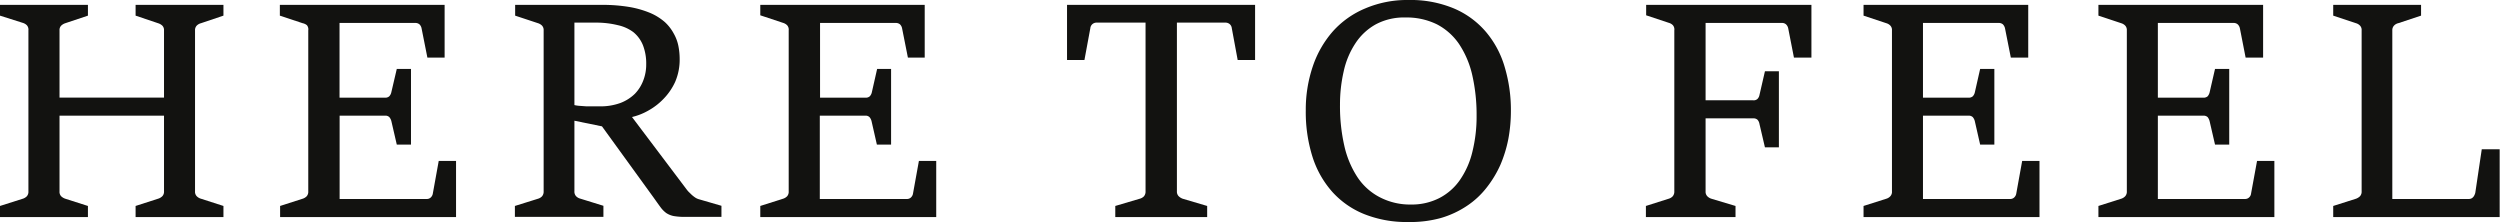 <?xml version="1.0" encoding="UTF-8"?> <svg xmlns="http://www.w3.org/2000/svg" viewBox="0 0 297.39 26.41"><defs><style>.cls-1{fill:#121210;}</style></defs><g id="линия_реза" data-name="линия реза"><path class="cls-1" d="M0,24.5l2.71-.86a1.17,1.17,0,0,0,.48-.29.81.81,0,0,0,.19-.59V3.61A.77.77,0,0,0,3.19,3a1.15,1.15,0,0,0-.48-.28L0,1.86V.58H10.46V1.86l-2.69.9a1.28,1.28,0,0,0-.49.29.74.74,0,0,0-.2.56v8H19.51v-8a.75.75,0,0,0-.2-.56,1.32,1.32,0,0,0-.51-.29l-2.67-.9V.58H26.58V1.86l-2.67.9a1.11,1.11,0,0,0-.51.29.78.78,0,0,0-.2.56V22.76a.77.77,0,0,0,.21.59,1.18,1.18,0,0,0,.5.29l2.67.86v1.32H16.13V24.5l2.67-.86a1.21,1.21,0,0,0,.51-.3.78.78,0,0,0,.2-.58v-9H7.08v9a.78.78,0,0,0,.19.58,1.31,1.31,0,0,0,.5.3l2.69.86v1.32H0Z"></path><path class="cls-1" d="M33.32,24.5,36,23.64a1.17,1.17,0,0,0,.48-.29.81.81,0,0,0,.19-.59V3.61A.77.77,0,0,0,36.51,3,1.15,1.15,0,0,0,36,2.76l-2.71-.9V.58h19.6V6.85H50.84l-.69-3.47a.89.89,0,0,0-.26-.49.75.75,0,0,0-.5-.16h-9v8.89h5.4a.71.71,0,0,0,.51-.16,1,1,0,0,0,.25-.48L47.2,8.2h1.69v9H47.2l-.64-2.77a1.17,1.17,0,0,0-.25-.5.66.66,0,0,0-.51-.17H40.4v9.91H50.77a.66.66,0,0,0,.46-.17.81.81,0,0,0,.26-.49l.7-3.87h2.06v6.68H33.32Z"></path><path class="cls-1" d="M61.25,24.5,64,23.64a1.05,1.05,0,0,0,.48-.29.85.85,0,0,0,.19-.59V3.61a.77.77,0,0,0-.2-.57A1.18,1.18,0,0,0,64,2.76l-2.72-.9V.58H71.57a19.24,19.24,0,0,1,3.35.26,11.55,11.55,0,0,1,2.47.72,6.61,6.61,0,0,1,1.7,1.07A5.17,5.17,0,0,1,80.15,4a4.92,4.92,0,0,1,.55,1.48A8,8,0,0,1,80.85,7a6.65,6.65,0,0,1-.54,2.75,7.14,7.14,0,0,1-1.37,2,7.6,7.6,0,0,1-1.83,1.41,7.22,7.22,0,0,1-1.93.76l6.48,8.59a2.84,2.84,0,0,0,.26.31l.37.36a4.12,4.12,0,0,0,.41.32,1.6,1.6,0,0,0,.4.19l2.72.79v1.32H81.55a7.72,7.72,0,0,1-1.41-.1,2.44,2.44,0,0,1-.9-.37,3.25,3.25,0,0,1-.68-.7c-.21-.28-.47-.65-.79-1.1l-6.16-8.5-3.28-.67v8.38a.81.81,0,0,0,.19.59,1.05,1.05,0,0,0,.48.29l2.78.86v1.32H61.25Zm7.08-12a3.93,3.93,0,0,0,.59.09l.84.06.86,0c.28,0,.52,0,.7,0a6.9,6.9,0,0,0,2.48-.4,5,5,0,0,0,1.73-1.1,4.63,4.63,0,0,0,1-1.6,5.18,5.18,0,0,0,.34-1.88,6,6,0,0,0-.38-2.27,3.87,3.87,0,0,0-1.14-1.57A4.75,4.75,0,0,0,73.52,3,10.78,10.78,0,0,0,71,2.69H68.33Z"></path><path class="cls-1" d="M90.44,24.5l2.71-.86a1.17,1.17,0,0,0,.48-.29.81.81,0,0,0,.19-.59V3.61A.77.77,0,0,0,93.63,3a1.15,1.15,0,0,0-.48-.28l-2.71-.9V.58H110V6.85H108l-.69-3.47a.89.89,0,0,0-.26-.49.75.75,0,0,0-.5-.16h-9v8.89h5.4a.71.71,0,0,0,.51-.16,1,1,0,0,0,.25-.48l.63-2.78H106v9h-1.69l-.63-2.77a1.17,1.17,0,0,0-.25-.5.66.66,0,0,0-.51-.17h-5.4v9.91h10.37a.66.66,0,0,0,.46-.17.81.81,0,0,0,.26-.49l.7-3.87h2.06v6.68H90.44Z"></path><path class="cls-1" d="M132.67,24.5l2.91-.86a1.07,1.07,0,0,0,.5-.29.85.85,0,0,0,.19-.59V2.69h-5.81a.76.76,0,0,0-.5.17.74.74,0,0,0-.26.5L129,7.14h-2.07V.58H149.3V7.14h-2.07l-.7-3.78a.74.74,0,0,0-.26-.5.78.78,0,0,0-.48-.17H140V22.76a.78.78,0,0,0,.22.59,1.36,1.36,0,0,0,.47.29l2.91.86v1.32H132.67Z"></path><path class="cls-1" d="M167.51,26.41a13.59,13.59,0,0,1-5.2-.93,10.26,10.26,0,0,1-3.82-2.65,11.51,11.51,0,0,1-2.36-4.17,17.72,17.72,0,0,1-.8-5.5,16,16,0,0,1,.84-5.28,12.19,12.19,0,0,1,2.4-4.17A10.67,10.67,0,0,1,162.41,1a12.7,12.7,0,0,1,5.14-1,13.36,13.36,0,0,1,5.39,1,10.26,10.26,0,0,1,3.81,2.78A11.35,11.35,0,0,1,179,8a17.76,17.76,0,0,1,.73,5.2,18.28,18.28,0,0,1-.3,3.31,15.27,15.27,0,0,1-.95,3.1,12.88,12.88,0,0,1-1.64,2.71,9.89,9.89,0,0,1-2.34,2.17,11.27,11.27,0,0,1-3.09,1.44A13.64,13.64,0,0,1,167.51,26.41Zm.32-2.08a7.21,7.21,0,0,0,3.41-.78,6.74,6.74,0,0,0,2.44-2.16,9.91,9.91,0,0,0,1.47-3.34,17.36,17.36,0,0,0,.5-4.29,21.19,21.19,0,0,0-.52-4.84,11.09,11.09,0,0,0-1.57-3.69,7.22,7.22,0,0,0-2.64-2.34,8.15,8.15,0,0,0-3.74-.81,7.11,7.11,0,0,0-3.53.82,6.89,6.89,0,0,0-2.42,2.26,9.8,9.8,0,0,0-1.39,3.33,17.62,17.62,0,0,0-.44,4,21.18,21.18,0,0,0,.51,4.83,11.29,11.29,0,0,0,1.55,3.73,7.09,7.09,0,0,0,2.63,2.39A7.79,7.79,0,0,0,167.83,24.33Z"></path><path class="cls-1" d="M195.79,24.5l2.71-.86a1.05,1.05,0,0,0,.48-.29.85.85,0,0,0,.19-.59V3.61A.77.77,0,0,0,199,3a1.06,1.06,0,0,0-.47-.28l-2.71-.9V.58h19.66V6.85h-2.08l-.68-3.47a.9.9,0,0,0-.27-.49.71.71,0,0,0-.49-.16h-9.07v9.2h5.66a.65.65,0,0,0,.52-.17.91.91,0,0,0,.23-.46l.65-2.82h1.66v9.05h-1.66l-.65-2.78a1,1,0,0,0-.23-.5.69.69,0,0,0-.52-.17h-5.66v8.68a.77.77,0,0,0,.21.59,1.17,1.17,0,0,0,.48.29l2.87.86v1.32H195.79Z"></path><path class="cls-1" d="M221.68,24.5l2.71-.86a1.07,1.07,0,0,0,.47-.29.77.77,0,0,0,.2-.59V3.61a.74.74,0,0,0-.2-.57,1.06,1.06,0,0,0-.47-.28l-2.71-.9V.58h19.59V6.85H239.2l-.69-3.47a1,1,0,0,0-.26-.49.75.75,0,0,0-.5-.16h-9v8.89h5.41a.72.72,0,0,0,.51-.16,1,1,0,0,0,.25-.48l.63-2.78h1.69v9h-1.69l-.63-2.77a1.17,1.17,0,0,0-.25-.5.68.68,0,0,0-.51-.17h-5.41v9.91h10.37a.67.67,0,0,0,.47-.17.81.81,0,0,0,.26-.49l.7-3.87h2.06v6.68H221.68Z"></path><path class="cls-1" d="M249.62,24.5l2.71-.86a1.13,1.13,0,0,0,.47-.29.81.81,0,0,0,.2-.59V3.61a.77.77,0,0,0-.2-.57,1.11,1.11,0,0,0-.47-.28l-2.71-.9V.58h19.59V6.85h-2.08l-.68-3.47a.9.9,0,0,0-.27-.49.72.72,0,0,0-.49-.16h-9v8.89h5.41a.74.74,0,0,0,.51-.16,1.13,1.13,0,0,0,.24-.48l.64-2.78h1.69v9h-1.69l-.64-2.77a1.3,1.3,0,0,0-.24-.5.7.7,0,0,0-.51-.17h-5.41v9.91h10.37a.68.68,0,0,0,.47-.17.75.75,0,0,0,.25-.49l.71-3.87h2.06v6.68H249.62Z"></path><path class="cls-1" d="M277.55,24.5l2.71-.86a1.36,1.36,0,0,0,.47-.29.81.81,0,0,0,.2-.59V3.61a.74.74,0,0,0-.2-.57,1.06,1.06,0,0,0-.47-.28l-2.71-.9V.58H288V1.86l-2.72.9a1,1,0,0,0-.49.28.79.79,0,0,0-.21.57V23.67h9.09a.72.72,0,0,0,.28-.05.54.54,0,0,0,.22-.15.74.74,0,0,0,.17-.24,1.45,1.45,0,0,0,.11-.29l.77-5.18h2.13v8.06H277.55Z"></path></g></svg> 